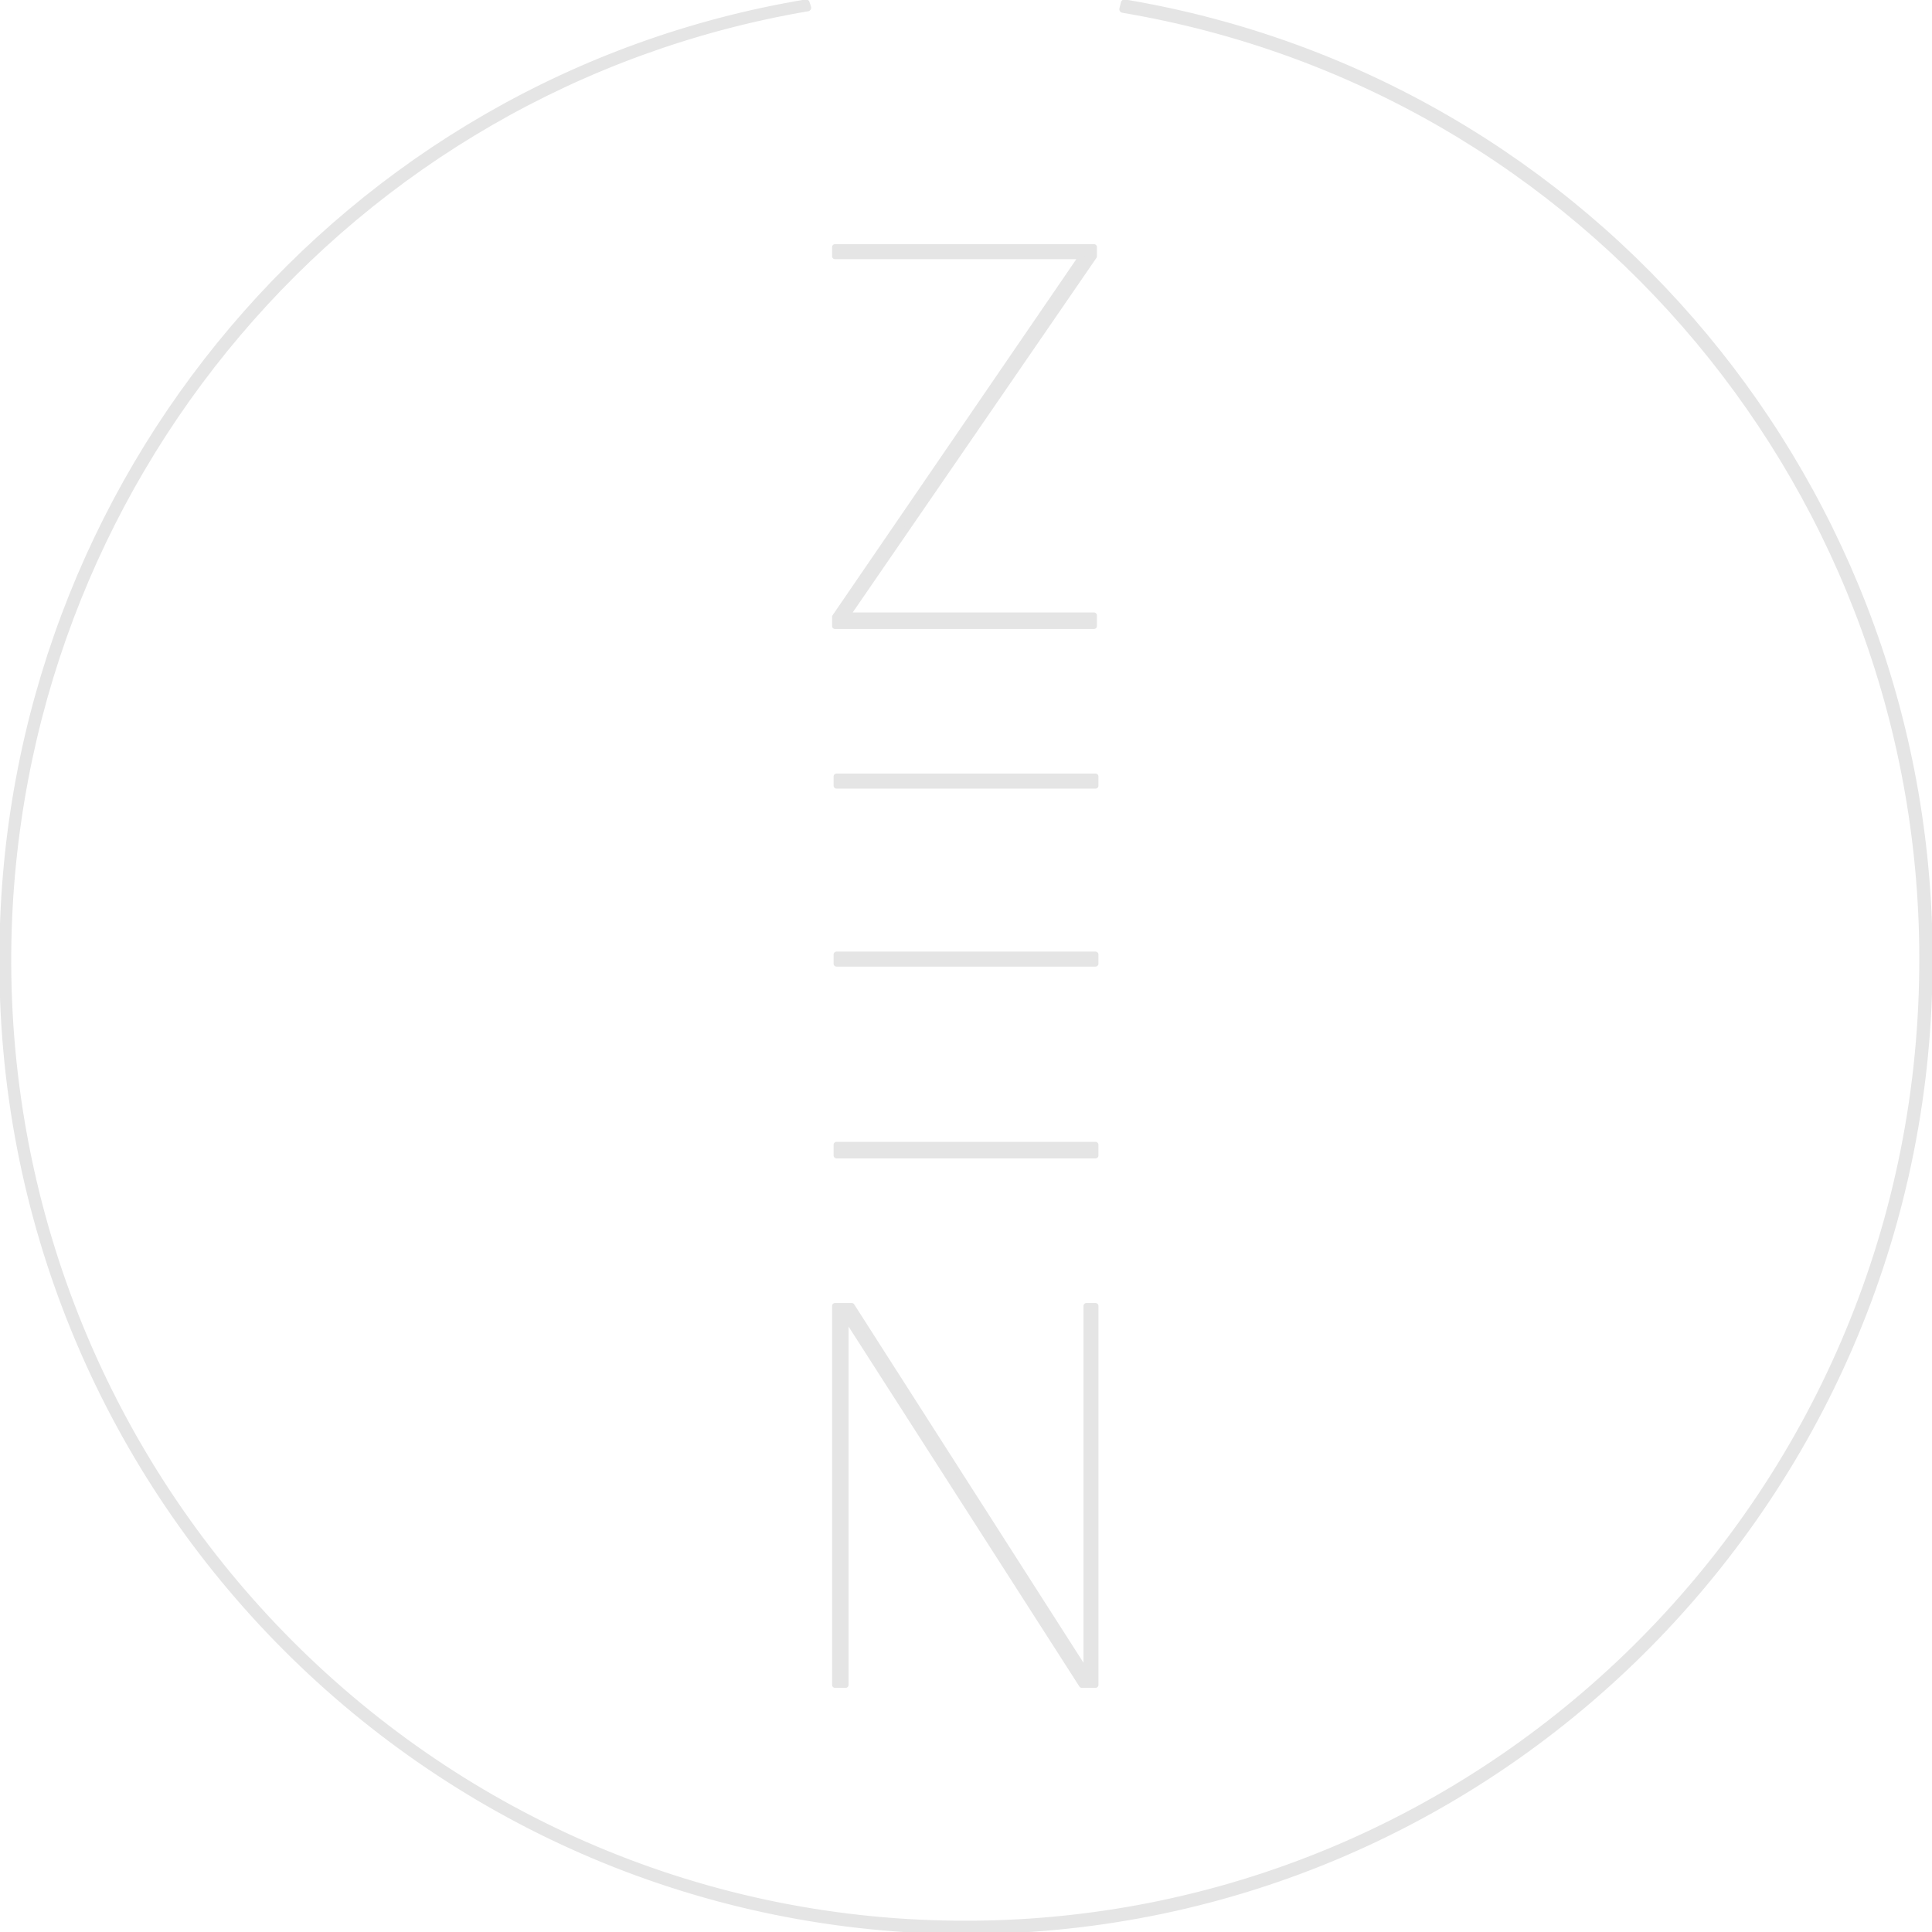 <?xml version="1.0" encoding="UTF-8"?> <svg xmlns="http://www.w3.org/2000/svg" width="80" height="80" viewBox="0 0 80 80" fill="none"> <g clip-path="url(#clip0_94_90)"> <path d="M45.301 10.23H34.575V10.612H44.796L34.575 25.544V25.925H45.301V25.481H35.08L45.301 10.612V10.23Z" fill="#E5E5E5"></path> <path d="M45.301 10.23H34.575V10.612H44.796L34.575 25.544V25.925H45.301V25.481H35.08L45.301 10.612V10.23Z" stroke="#E5E5E5" stroke-width="0.24" stroke-miterlimit="10" stroke-linejoin="round"></path> <path d="M34.575 69.77H35.017V54.52L44.796 69.77H45.364V54.075H44.985V69.261L35.269 54.075H34.575V69.77Z" fill="#E5E5E5"></path> <path d="M34.575 69.77H35.017V54.52L44.796 69.77H45.364V54.075H44.985V69.261L35.269 54.075H34.575V69.77Z" stroke="#E5E5E5" stroke-width="0.24" stroke-miterlimit="10" stroke-linejoin="round"></path> <path fill-rule="evenodd" clip-rule="evenodd" d="M45.363 32.152H34.638V32.534H45.363V32.152Z" fill="#E5E5E5"></path> <path d="M45.363 32.152H34.638V32.534H45.363V32.152Z" stroke="#E5E5E5" stroke-width="0.24" stroke-miterlimit="10" stroke-linecap="round" stroke-linejoin="round"></path> <path fill-rule="evenodd" clip-rule="evenodd" d="M45.363 39.523H34.638V39.905H45.363V39.523Z" fill="#E5E5E5"></path> <path d="M45.363 39.523H34.638V39.905H45.363V39.523Z" stroke="#E5E5E5" stroke-width="0.24" stroke-miterlimit="10" stroke-linecap="round" stroke-linejoin="round"></path> <path fill-rule="evenodd" clip-rule="evenodd" d="M45.363 47.402H34.638V47.847H45.363V47.402Z" fill="#E5E5E5"></path> <path d="M45.363 47.402H34.638V47.847H45.363V47.402Z" stroke="#E5E5E5" stroke-width="0.24" stroke-miterlimit="10" stroke-linecap="round" stroke-linejoin="round"></path> <path fill-rule="evenodd" clip-rule="evenodd" d="M46.562 0.127C65.931 3.368 80.064 20.334 79.874 40.095C79.685 62.272 61.641 80.127 39.622 79.936C17.603 79.682 -0.126 61.572 0.127 39.396C0.253 19.889 14.322 3.304 33.376 0.127L33.439 0.318C14.448 3.558 0.505 20.016 0.316 39.396C0.127 61.446 17.729 79.492 39.622 79.682C61.515 79.873 79.433 62.144 79.622 40.095C79.811 20.46 65.742 3.622 46.499 0.381L46.562 0.127Z" fill="#E5E5E5"></path> <path d="M46.562 0.127C65.931 3.368 80.064 20.334 79.874 40.095C79.685 62.272 61.641 80.127 39.622 79.936C17.603 79.682 -0.126 61.572 0.127 39.396C0.253 19.889 14.322 3.304 33.376 0.127L33.439 0.318C14.448 3.558 0.505 20.016 0.316 39.396C0.127 61.446 17.729 79.492 39.622 79.682C61.515 79.873 79.433 62.144 79.622 40.095C79.811 20.46 65.742 3.622 46.499 0.381L46.562 0.127Z" stroke="#E5E5E5" stroke-width="0.3" stroke-miterlimit="10" stroke-linecap="round" stroke-linejoin="round"></path> </g> <defs> <clipPath id="clip0_94_90"> <rect width="80" height="80" fill="white"></rect> </clipPath> </defs> </svg> 